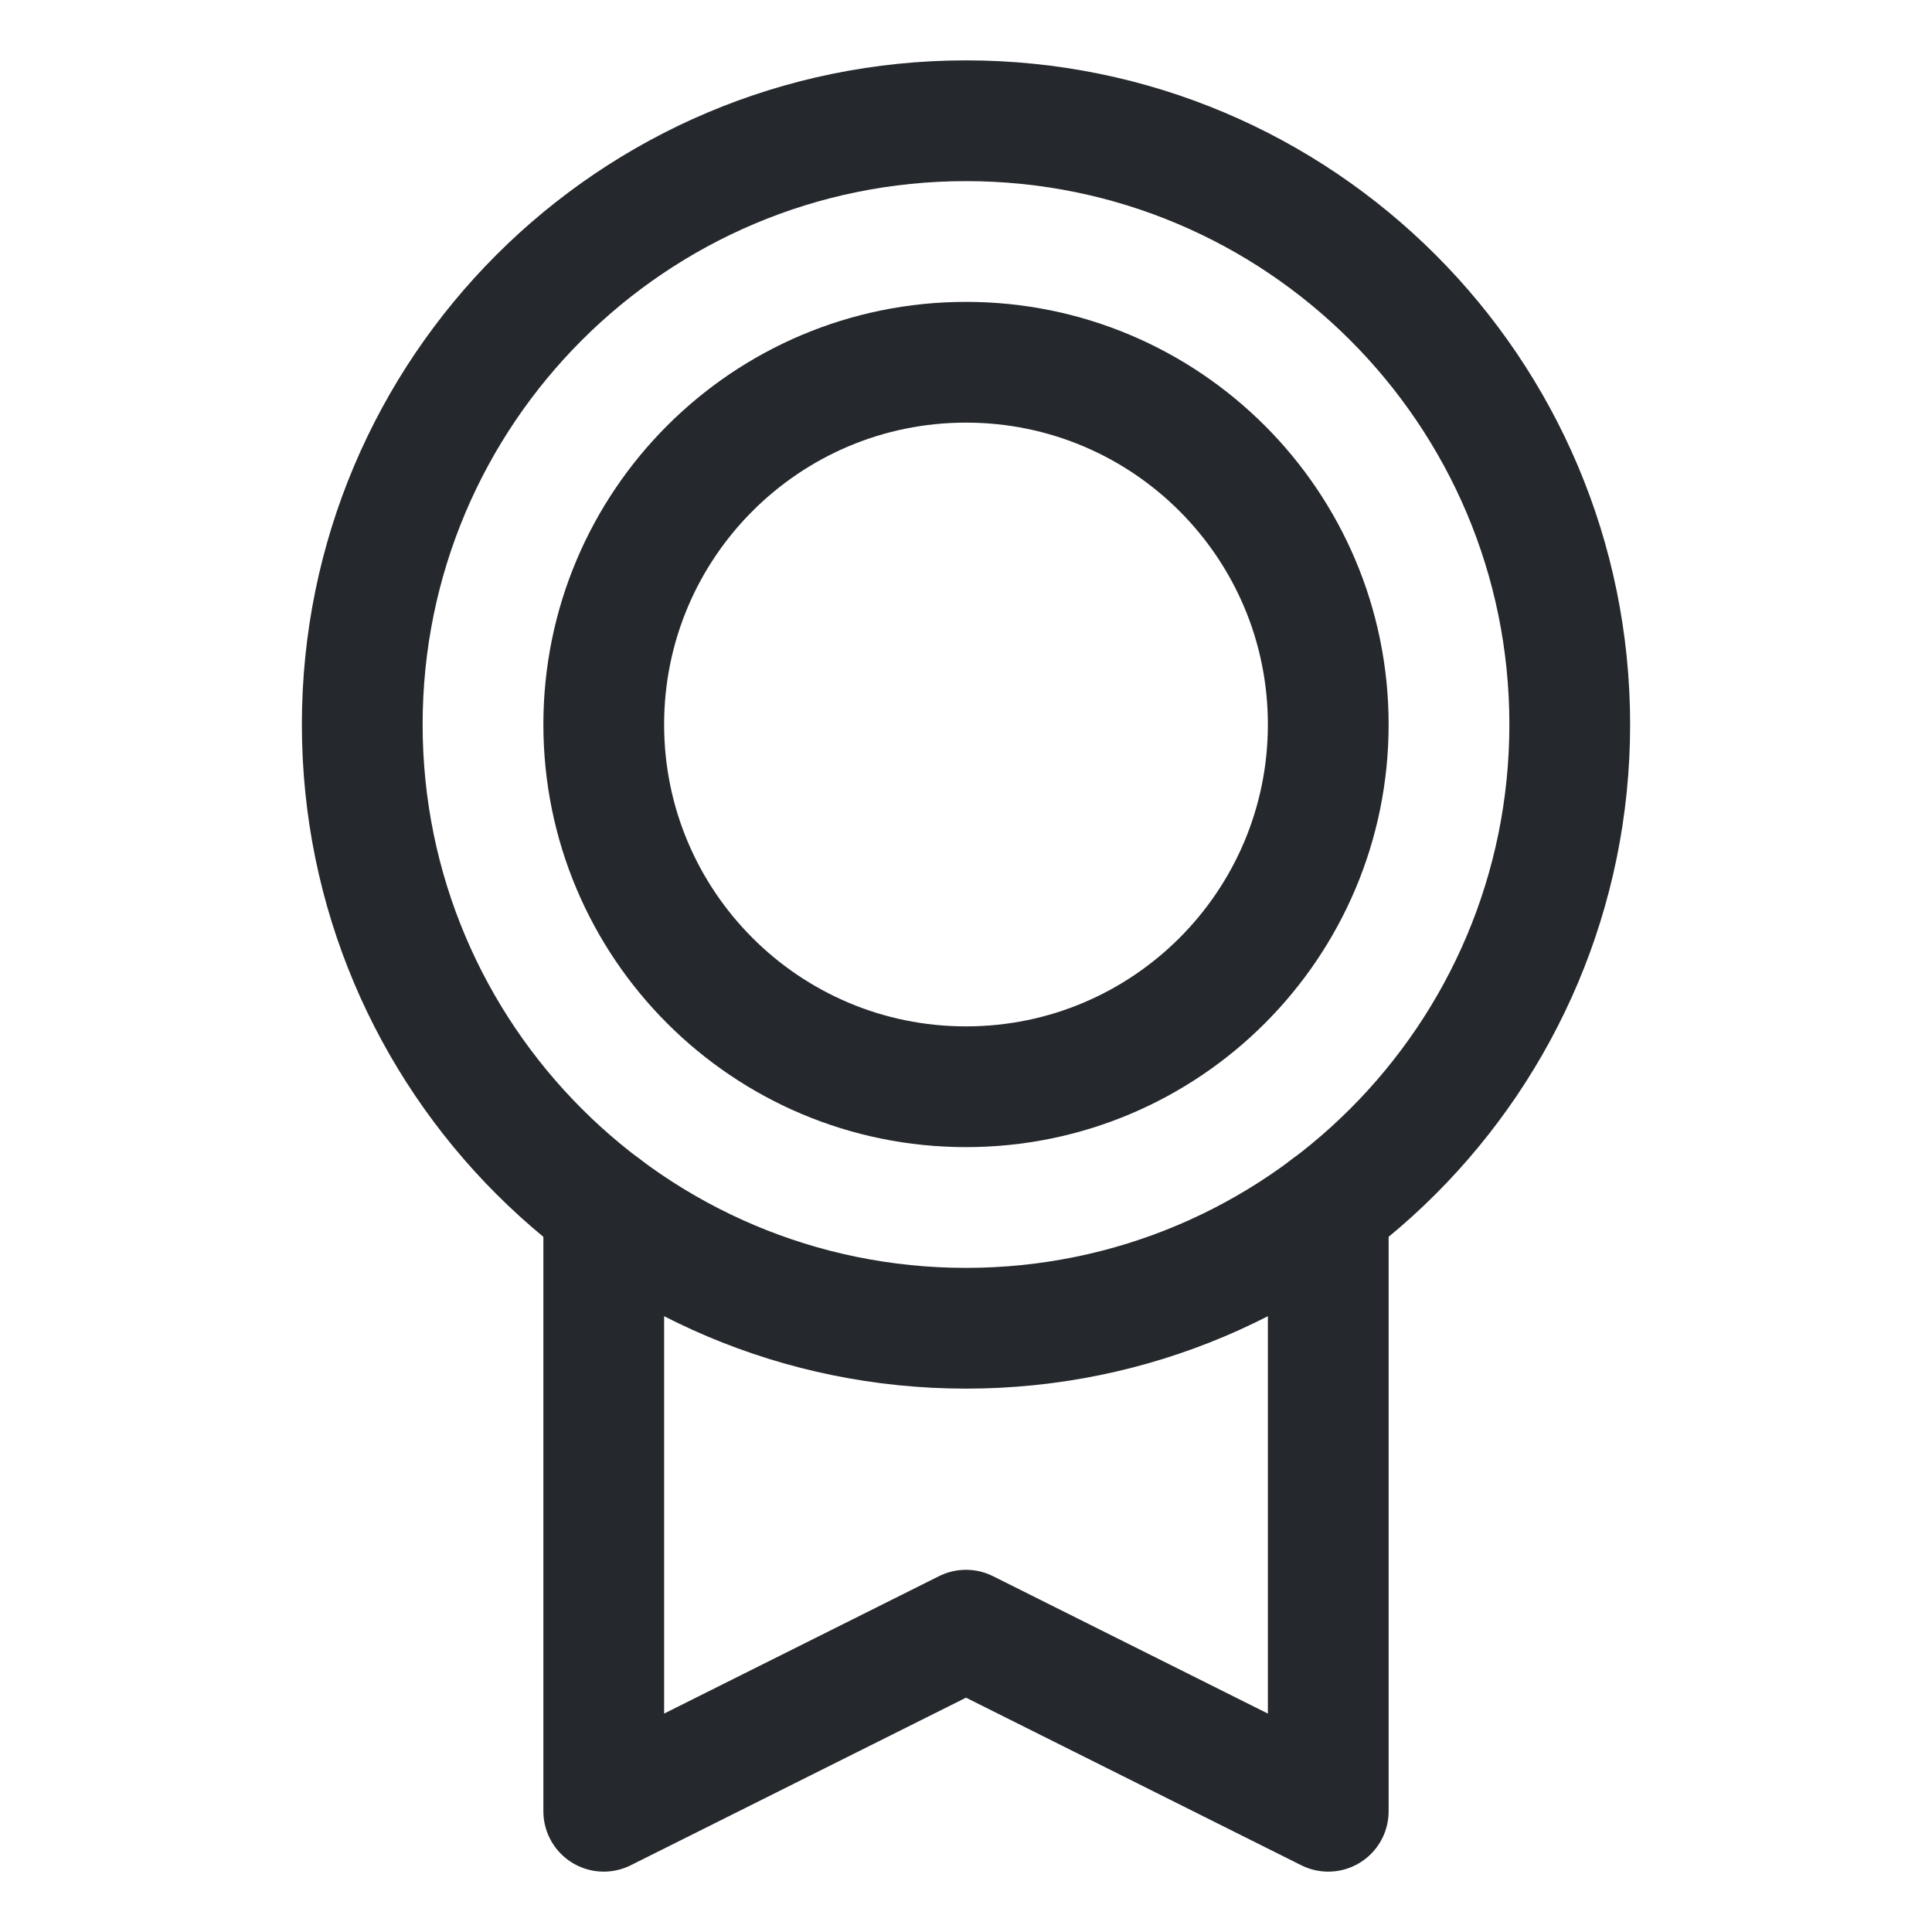 <svg width="18" height="18" viewBox="0 0 18 18" fill="none" xmlns="http://www.w3.org/2000/svg">
<path d="M9 12.375C12.107 12.375 14.625 9.857 14.625 6.75C14.625 3.643 12.107 1.125 9 1.125C5.893 1.125 3.375 3.643 3.375 6.75C3.375 9.857 5.893 12.375 9 12.375Z" stroke="#25282C" stroke-width="1.125" stroke-linecap="round" stroke-linejoin="round"/>
<path d="M9 10.125C10.864 10.125 12.375 8.614 12.375 6.75C12.375 4.886 10.864 3.375 9 3.375C7.136 3.375 5.625 4.886 5.625 6.75C5.625 8.614 7.136 10.125 9 10.125Z" stroke="#25282C" stroke-width="1.125" stroke-linecap="round" stroke-linejoin="round"/>
<path d="M12.375 11.25V16.875L9 15.188L5.625 16.875V11.25" stroke="#25282C" stroke-width="1.125" stroke-linecap="round" stroke-linejoin="round"/>
</svg>
